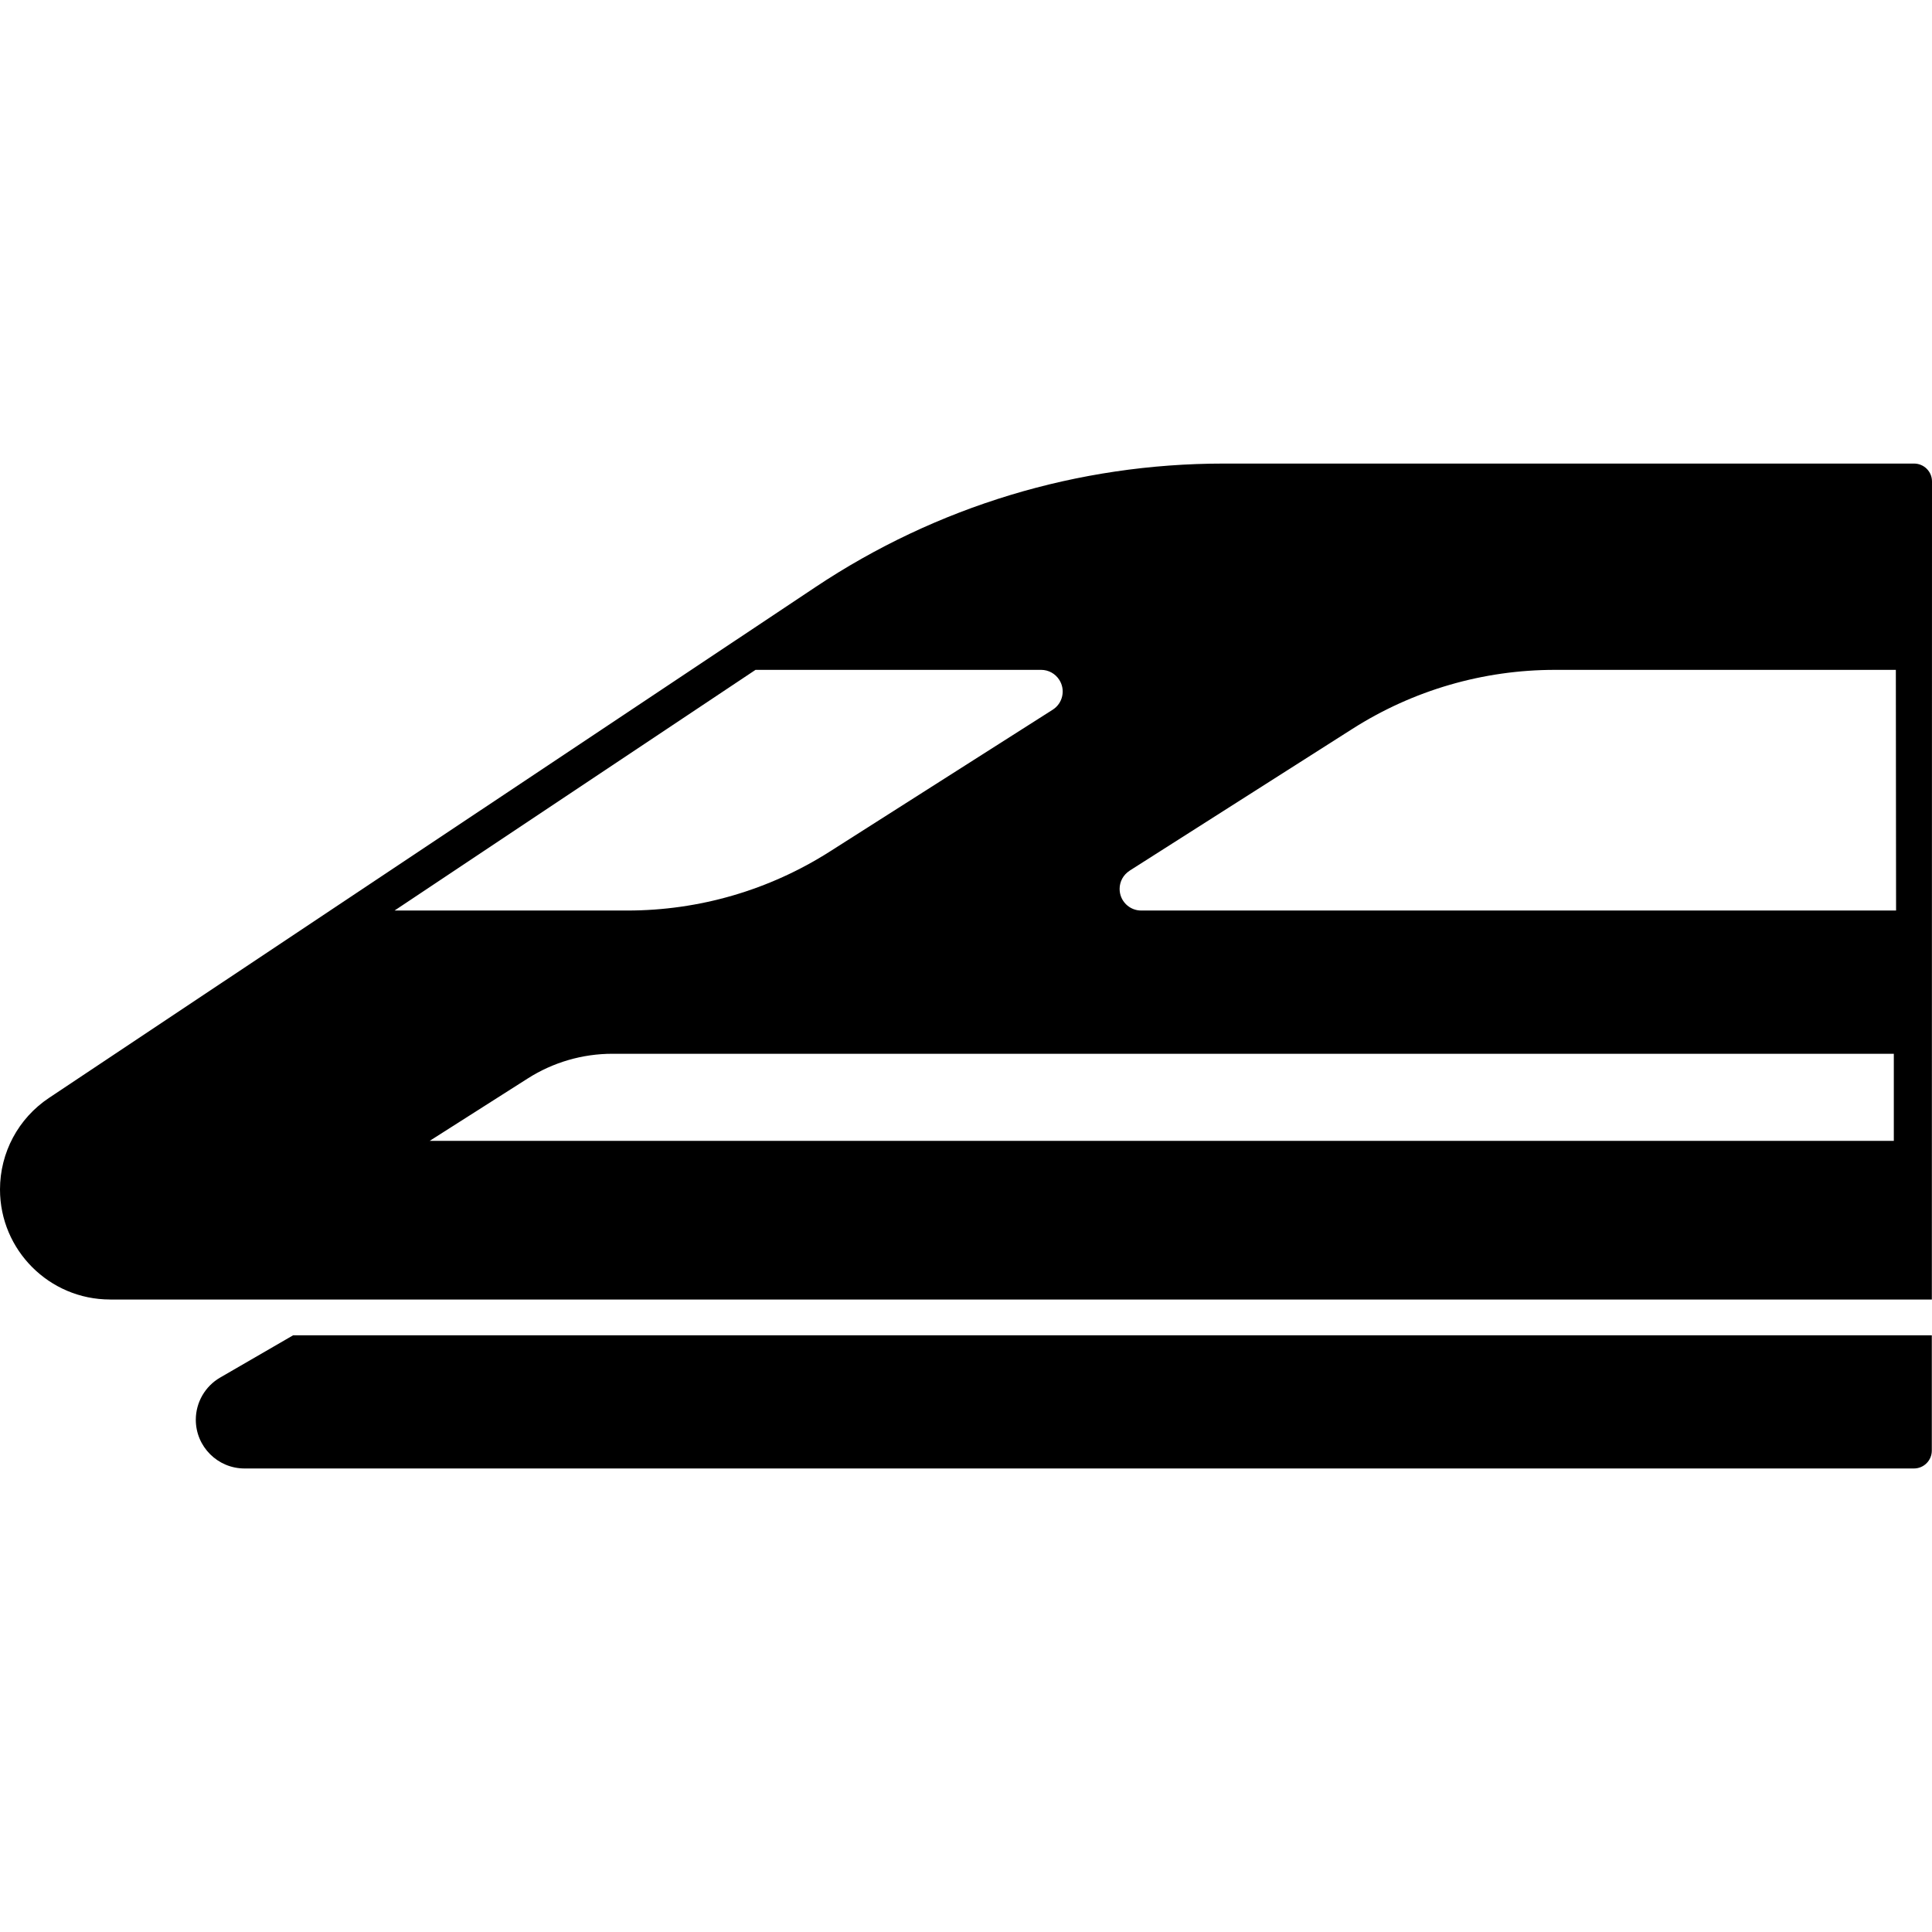 <?xml version="1.0" encoding="UTF-8"?>
<svg xmlns="http://www.w3.org/2000/svg" version="1.1" viewBox="0 0 512 512">
  <!-- Generator: Adobe Illustrator 28.7.4, SVG Export Plug-In . SVG Version: 1.2.0 Build 166)  -->
  <g>
    <g id="Layer_1">
      <g>
        <path d="M29.16,344.39h482.8l.04-216.8c0-1.26-.5-2.46-1.39-3.35s-2.1-1.39-3.35-1.39h-183c-38.63,0-76.04,11.33-108.18,32.75L12.98,290.96C4.85,296.38,0,305.45,0,315.22c0,16.08,13.08,29.16,29.16,29.16ZM113.87,302.34l26.01-16.55c6.71-4.27,14.47-6.53,22.42-6.53h339.58v23.08s-388.02,0-388.02,0ZM299.34,230.75l59.09-37.61c16.06-10.22,34.61-15.62,53.65-15.62h90.34l.06,63.78h-200.05c-1.53,0-2.97-.6-4.05-1.68s-1.67-2.52-1.67-4.05c0-1.96.99-3.76,2.64-4.81ZM200.23,177.52h75.67c1.96,0,3.76.99,4.82,2.65.82,1.29,1.1,2.82.77,4.32-.33,1.49-1.22,2.77-2.51,3.59l-59.09,37.6c-16.06,10.22-34.61,15.62-53.64,15.62h-61.69l95.66-63.78Z"/>
        <path d="M77.68,353.87l-19.34,11.2c-3.98,2.3-6.45,6.58-6.45,11.18,0,7.12,5.79,12.91,12.91,12.91h442.41c2.62,0,4.74-2.12,4.74-4.74v-30.55s-434.27,0-434.27,0Z"/>
      </g>
    </g>
  </g>
</svg>